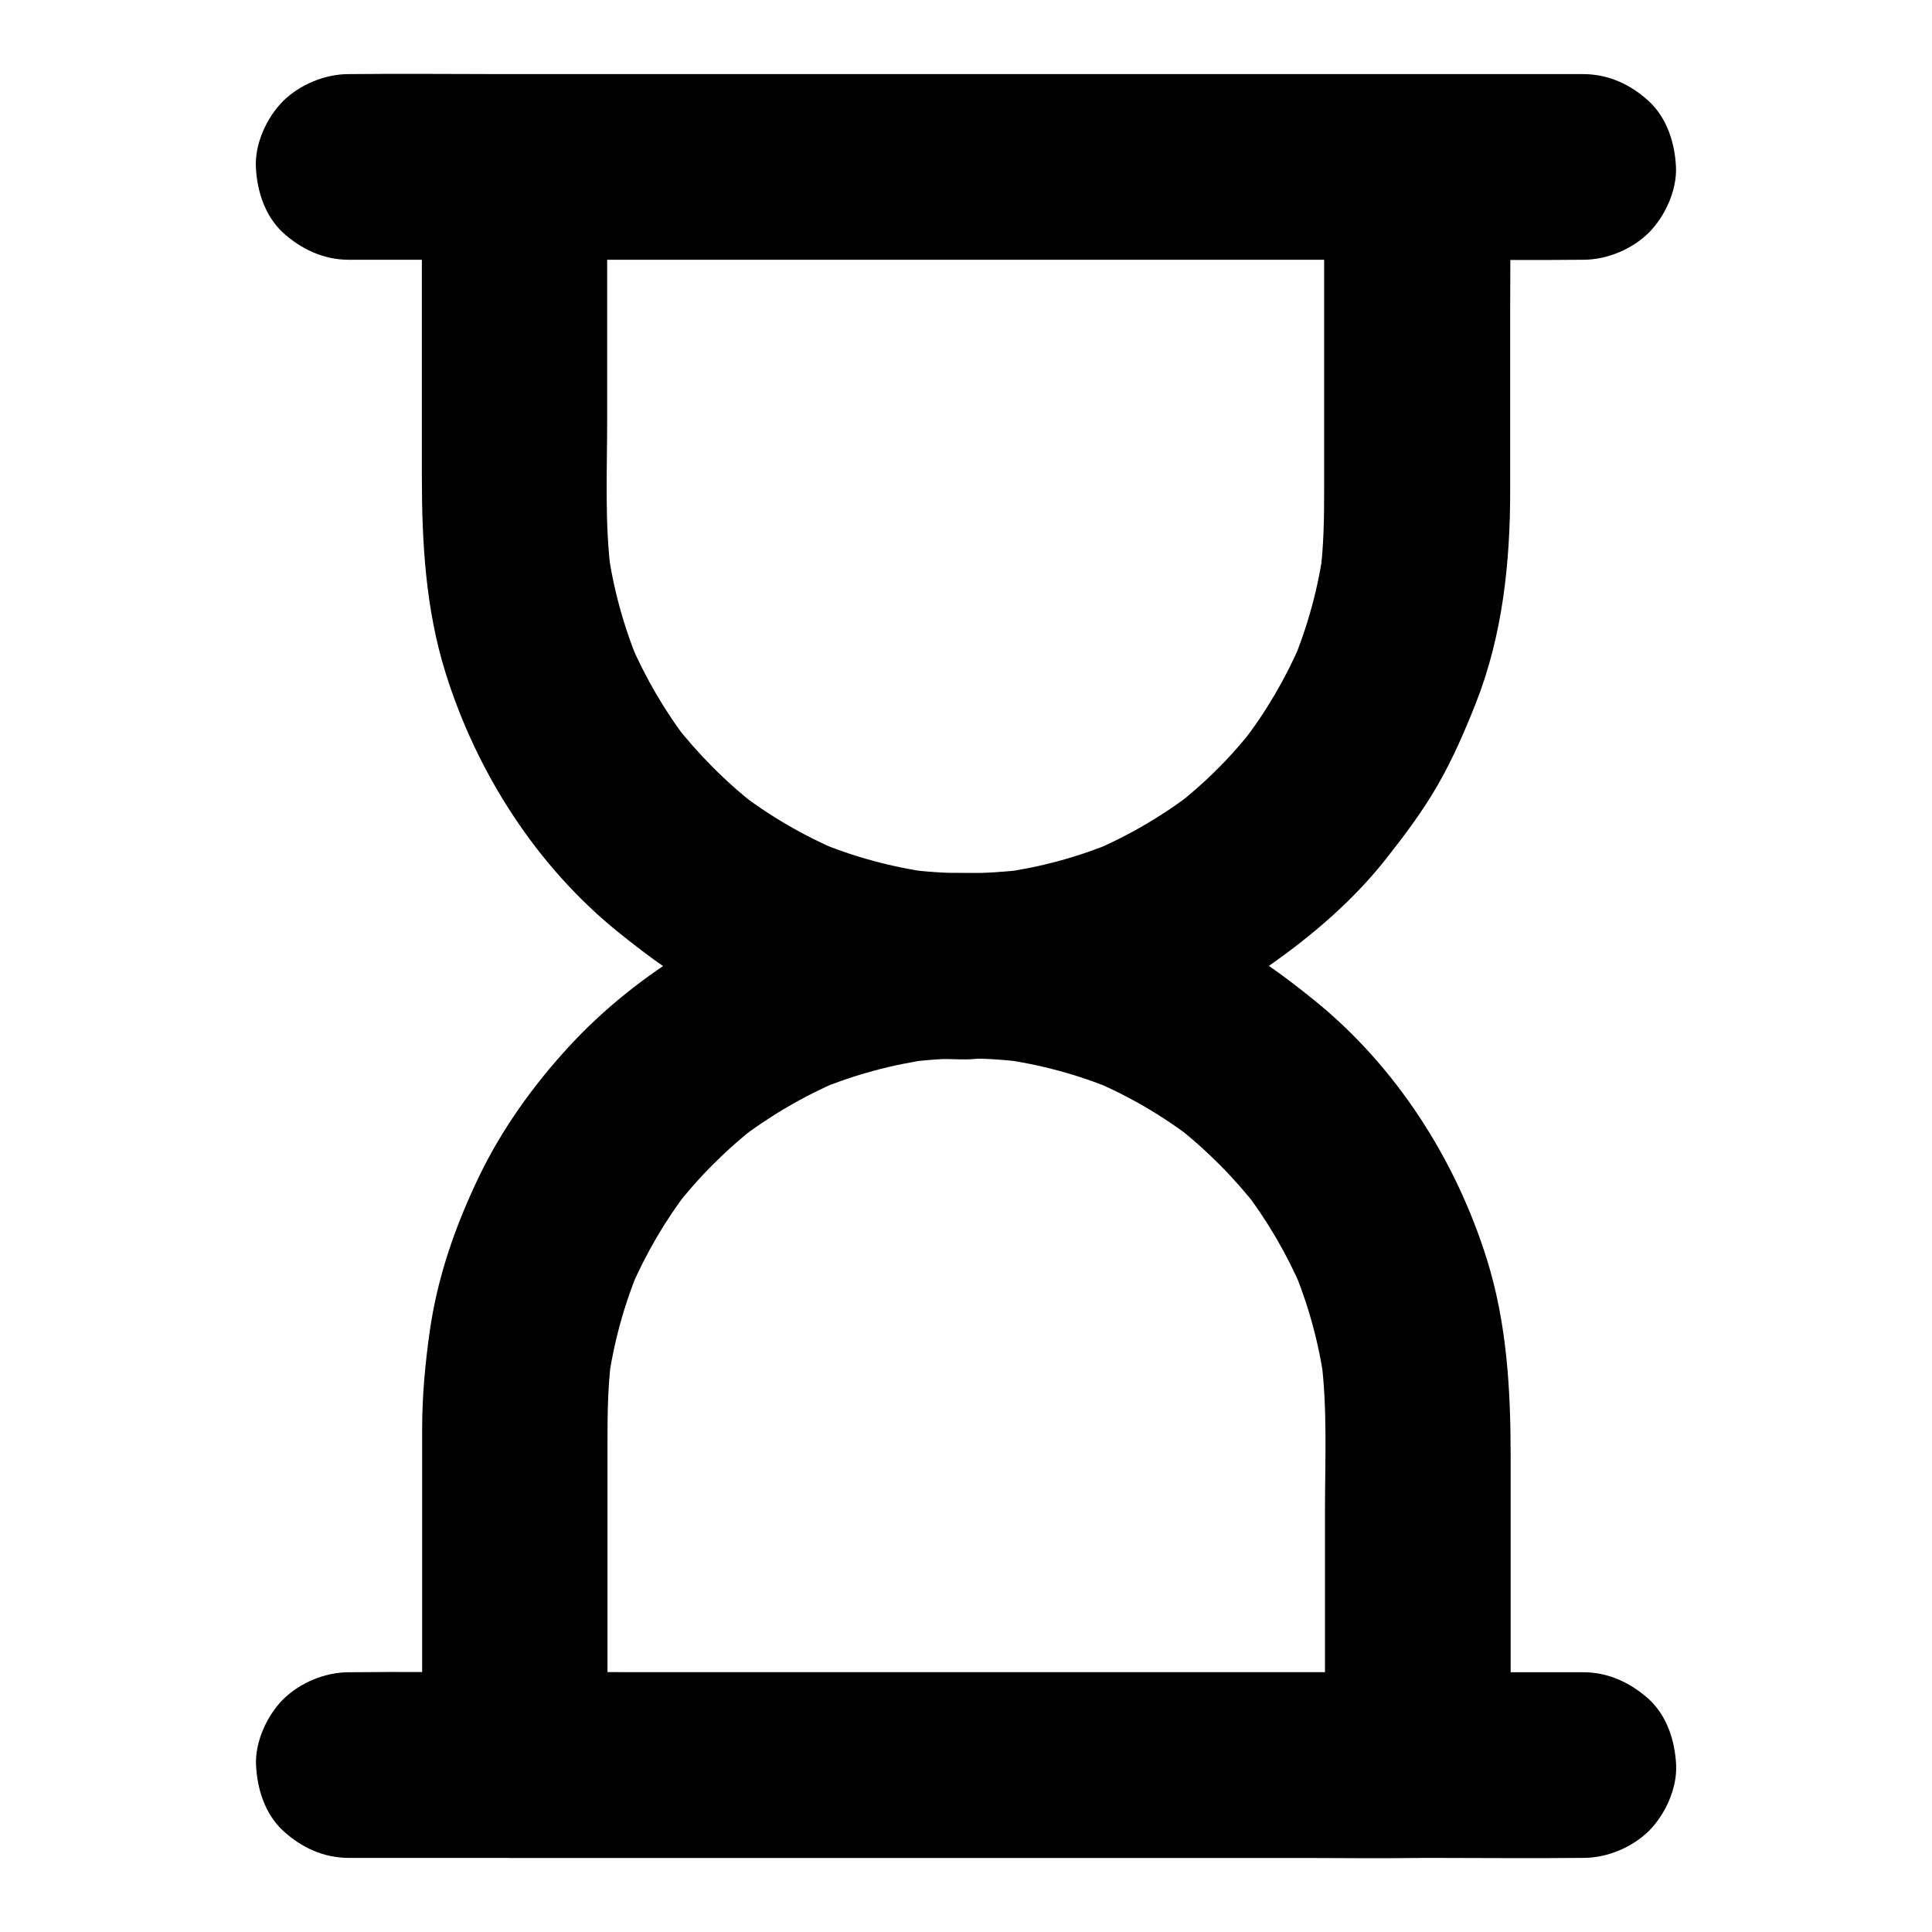 <?xml version="1.0" encoding="UTF-8"?>
<!-- Uploaded to: SVG Repo, www.svgrepo.com, Generator: SVG Repo Mixer Tools -->
<svg fill="#000000" width="800px" height="800px" version="1.1" viewBox="144 144 512 512" xmlns="http://www.w3.org/2000/svg">
 <g>
  <path d="m400 375.4c-5.266 0-10.527-0.344-15.742-1.031 2.164 0.297 4.379 0.59 6.543 0.887-10.383-1.426-20.469-4.133-30.109-8.168 1.969 0.836 3.938 1.672 5.856 2.461-9.645-4.082-18.695-9.348-26.961-15.742 1.672 1.277 3.297 2.559 4.969 3.836-8.215-6.394-15.547-13.777-21.941-21.992 1.277 1.672 2.559 3.297 3.836 4.969-6.25-8.117-11.414-16.973-15.449-26.371 0.836 1.969 1.672 3.938 2.461 5.856-4.133-9.84-6.988-20.172-8.414-30.75 0.297 2.164 0.59 4.379 0.887 6.543-1.723-13.285-1.031-27.012-1.031-40.395v-54.168-13.188l-24.602 24.602h23.961 56.973 69.125 59.73c9.691 0 19.387 0.148 29.027 0h0.395l-24.602-24.602v35.277 50.676c0 7.281-0.098 14.516-1.031 21.797 0.297-2.164 0.59-4.379 0.887-6.543-1.426 10.578-4.281 20.91-8.414 30.75 0.836-1.969 1.672-3.938 2.461-5.856-4.035 9.398-9.199 18.254-15.449 26.371 1.277-1.672 2.559-3.297 3.836-4.969-6.203 8.262-13.586 15.641-21.801 22.039 1.672-1.277 3.297-2.559 4.969-3.836-8.266 6.348-17.32 11.66-26.961 15.742 1.969-0.836 3.938-1.672 5.856-2.461-9.645 4.035-19.777 6.742-30.109 8.168 2.164-0.297 4.379-0.59 6.543-0.887-5.168 0.641-10.434 0.984-15.695 0.984-6.297 0-12.941 2.754-17.418 7.184-4.281 4.281-7.477 11.266-7.184 17.418 0.297 6.348 2.363 12.941 7.184 17.418 4.82 4.43 10.727 7.231 17.418 7.184 28.438-0.098 57.418-8.609 80.785-24.992 11.367-8.02 21.941-17.121 30.555-28.043 4.922-6.25 9.691-12.594 13.676-19.531s7.184-14.316 10.137-21.797c7.035-17.91 9.055-37.047 9.055-56.137v-47.133c0-12.645 0.148-25.34 0-37.984v-0.641c0-13.285-11.266-24.602-24.602-24.602h-23.961-56.973-69.125-59.73c-9.691 0-19.336-0.148-29.027 0h-0.395c-13.285 0-24.602 11.266-24.602 24.602v31.98 49.891c0 17.562 0.984 35.078 6.25 52.004 8.266 26.566 24.207 51.465 46.004 68.98 6.199 4.969 12.547 9.789 19.434 13.824 6.938 4.082 14.27 7.281 21.695 10.281 13.332 5.363 27.602 8.07 41.918 9.102 3 0.246 5.953 0.344 8.953 0.344 6.297 0 12.941-2.754 17.418-7.184 4.281-4.281 7.477-11.266 7.184-17.418-0.297-6.348-2.363-12.941-7.184-17.418-4.871-4.527-10.824-7.332-17.465-7.332z"/>
  <path d="m304.99 611.76v-35.277-50.676c0-7.281 0.098-14.516 1.031-21.797-0.297 2.164-0.59 4.379-0.887 6.543 1.426-10.578 4.281-20.91 8.414-30.75-0.836 1.969-1.672 3.938-2.461 5.856 4.035-9.398 9.199-18.254 15.449-26.371-1.277 1.672-2.559 3.297-3.836 4.969 6.348-8.215 13.727-15.598 21.941-21.992-1.672 1.277-3.297 2.559-4.969 3.836 8.266-6.348 17.32-11.66 26.961-15.742-1.969 0.836-3.938 1.672-5.856 2.461 9.645-4.035 19.777-6.742 30.109-8.168-2.164 0.297-4.379 0.59-6.543 0.887 10.43-1.379 21.008-1.379 31.438 0-2.164-0.297-4.379-0.59-6.543-0.887 10.383 1.426 20.469 4.133 30.109 8.168-1.969-0.836-3.938-1.672-5.856-2.461 9.645 4.082 18.695 9.348 26.961 15.742-1.672-1.277-3.297-2.559-4.969-3.836 8.215 6.394 15.547 13.777 21.941 21.992-1.277-1.672-2.559-3.297-3.836-4.969 6.25 8.117 11.414 16.973 15.449 26.371-0.836-1.969-1.672-3.938-2.461-5.856 4.133 9.84 6.988 20.172 8.414 30.75-0.297-2.164-0.59-4.379-0.887-6.543 1.723 13.285 1.031 27.012 1.031 40.395v54.168 13.188c8.215-8.215 16.383-16.383 24.602-24.602h-23.961-56.973-69.125-59.73c-9.691 0-19.336-0.148-29.027 0h-0.395c-6.297 0-12.941 2.754-17.418 7.184-4.281 4.281-7.477 11.266-7.184 17.418 0.297 6.348 2.363 12.941 7.184 17.418 4.82 4.43 10.727 7.184 17.418 7.184h23.961 56.973 69.125 59.73c9.691 0 19.336 0.148 29.027 0h0.395c13.285 0 24.602-11.266 24.602-24.602v-31.98-49.891c0-17.562-0.984-35.078-6.25-52.004-8.266-26.566-24.207-51.465-46.004-68.98-6.102-4.922-12.348-9.645-19.141-13.629-6.938-4.082-14.27-7.281-21.695-10.332-13.43-5.461-27.797-8.168-42.215-9.25-28.34-2.117-57.711 5.215-82.066 19.73-11.855 7.035-23.027 15.941-32.324 26.074-9.445 10.281-17.762 21.895-23.812 34.539-6.199 12.941-10.922 26.469-12.941 40.738-1.23 8.66-2.016 17.219-2.016 25.977v43.738 42.902 2.363c0 6.297 2.754 12.941 7.184 17.418 4.281 4.281 11.266 7.477 17.418 7.184 6.348-0.297 12.941-2.363 17.418-7.184 4.289-4.82 7.094-10.727 7.094-17.414z"/>
  <path d="m563.59 587.16h-32.57-78.227-94.613-81.379c-13.285 0-26.52-0.148-39.805 0h-0.543c-6.297 0-12.941 2.754-17.418 7.184-4.281 4.281-7.477 11.266-7.184 17.418 0.297 6.348 2.363 12.941 7.184 17.418 4.82 4.43 10.727 7.184 17.418 7.184h32.57 78.227 94.613 81.379c13.285 0 26.52 0.148 39.805 0h0.543c6.297 0 12.941-2.754 17.418-7.184 4.281-4.281 7.477-11.266 7.184-17.418-0.297-6.348-2.363-12.941-7.184-17.418-4.824-4.379-10.777-7.184-17.418-7.184z"/>
  <path d="m236.41 212.84h32.57 78.227 94.613 81.379c13.285 0 26.52 0.148 39.805 0h0.543c6.297 0 12.941-2.754 17.418-7.184 4.281-4.281 7.477-11.266 7.184-17.418-0.297-6.348-2.363-12.941-7.184-17.418-4.82-4.43-10.727-7.184-17.418-7.184h-32.57-78.227-94.613-81.379c-13.285 0-26.52-0.148-39.805 0h-0.543c-6.297 0-12.941 2.754-17.418 7.184-4.281 4.281-7.477 11.266-7.184 17.418 0.297 6.348 2.363 12.941 7.184 17.418 4.824 4.379 10.777 7.184 17.418 7.184z"/>
 </g>
</svg>